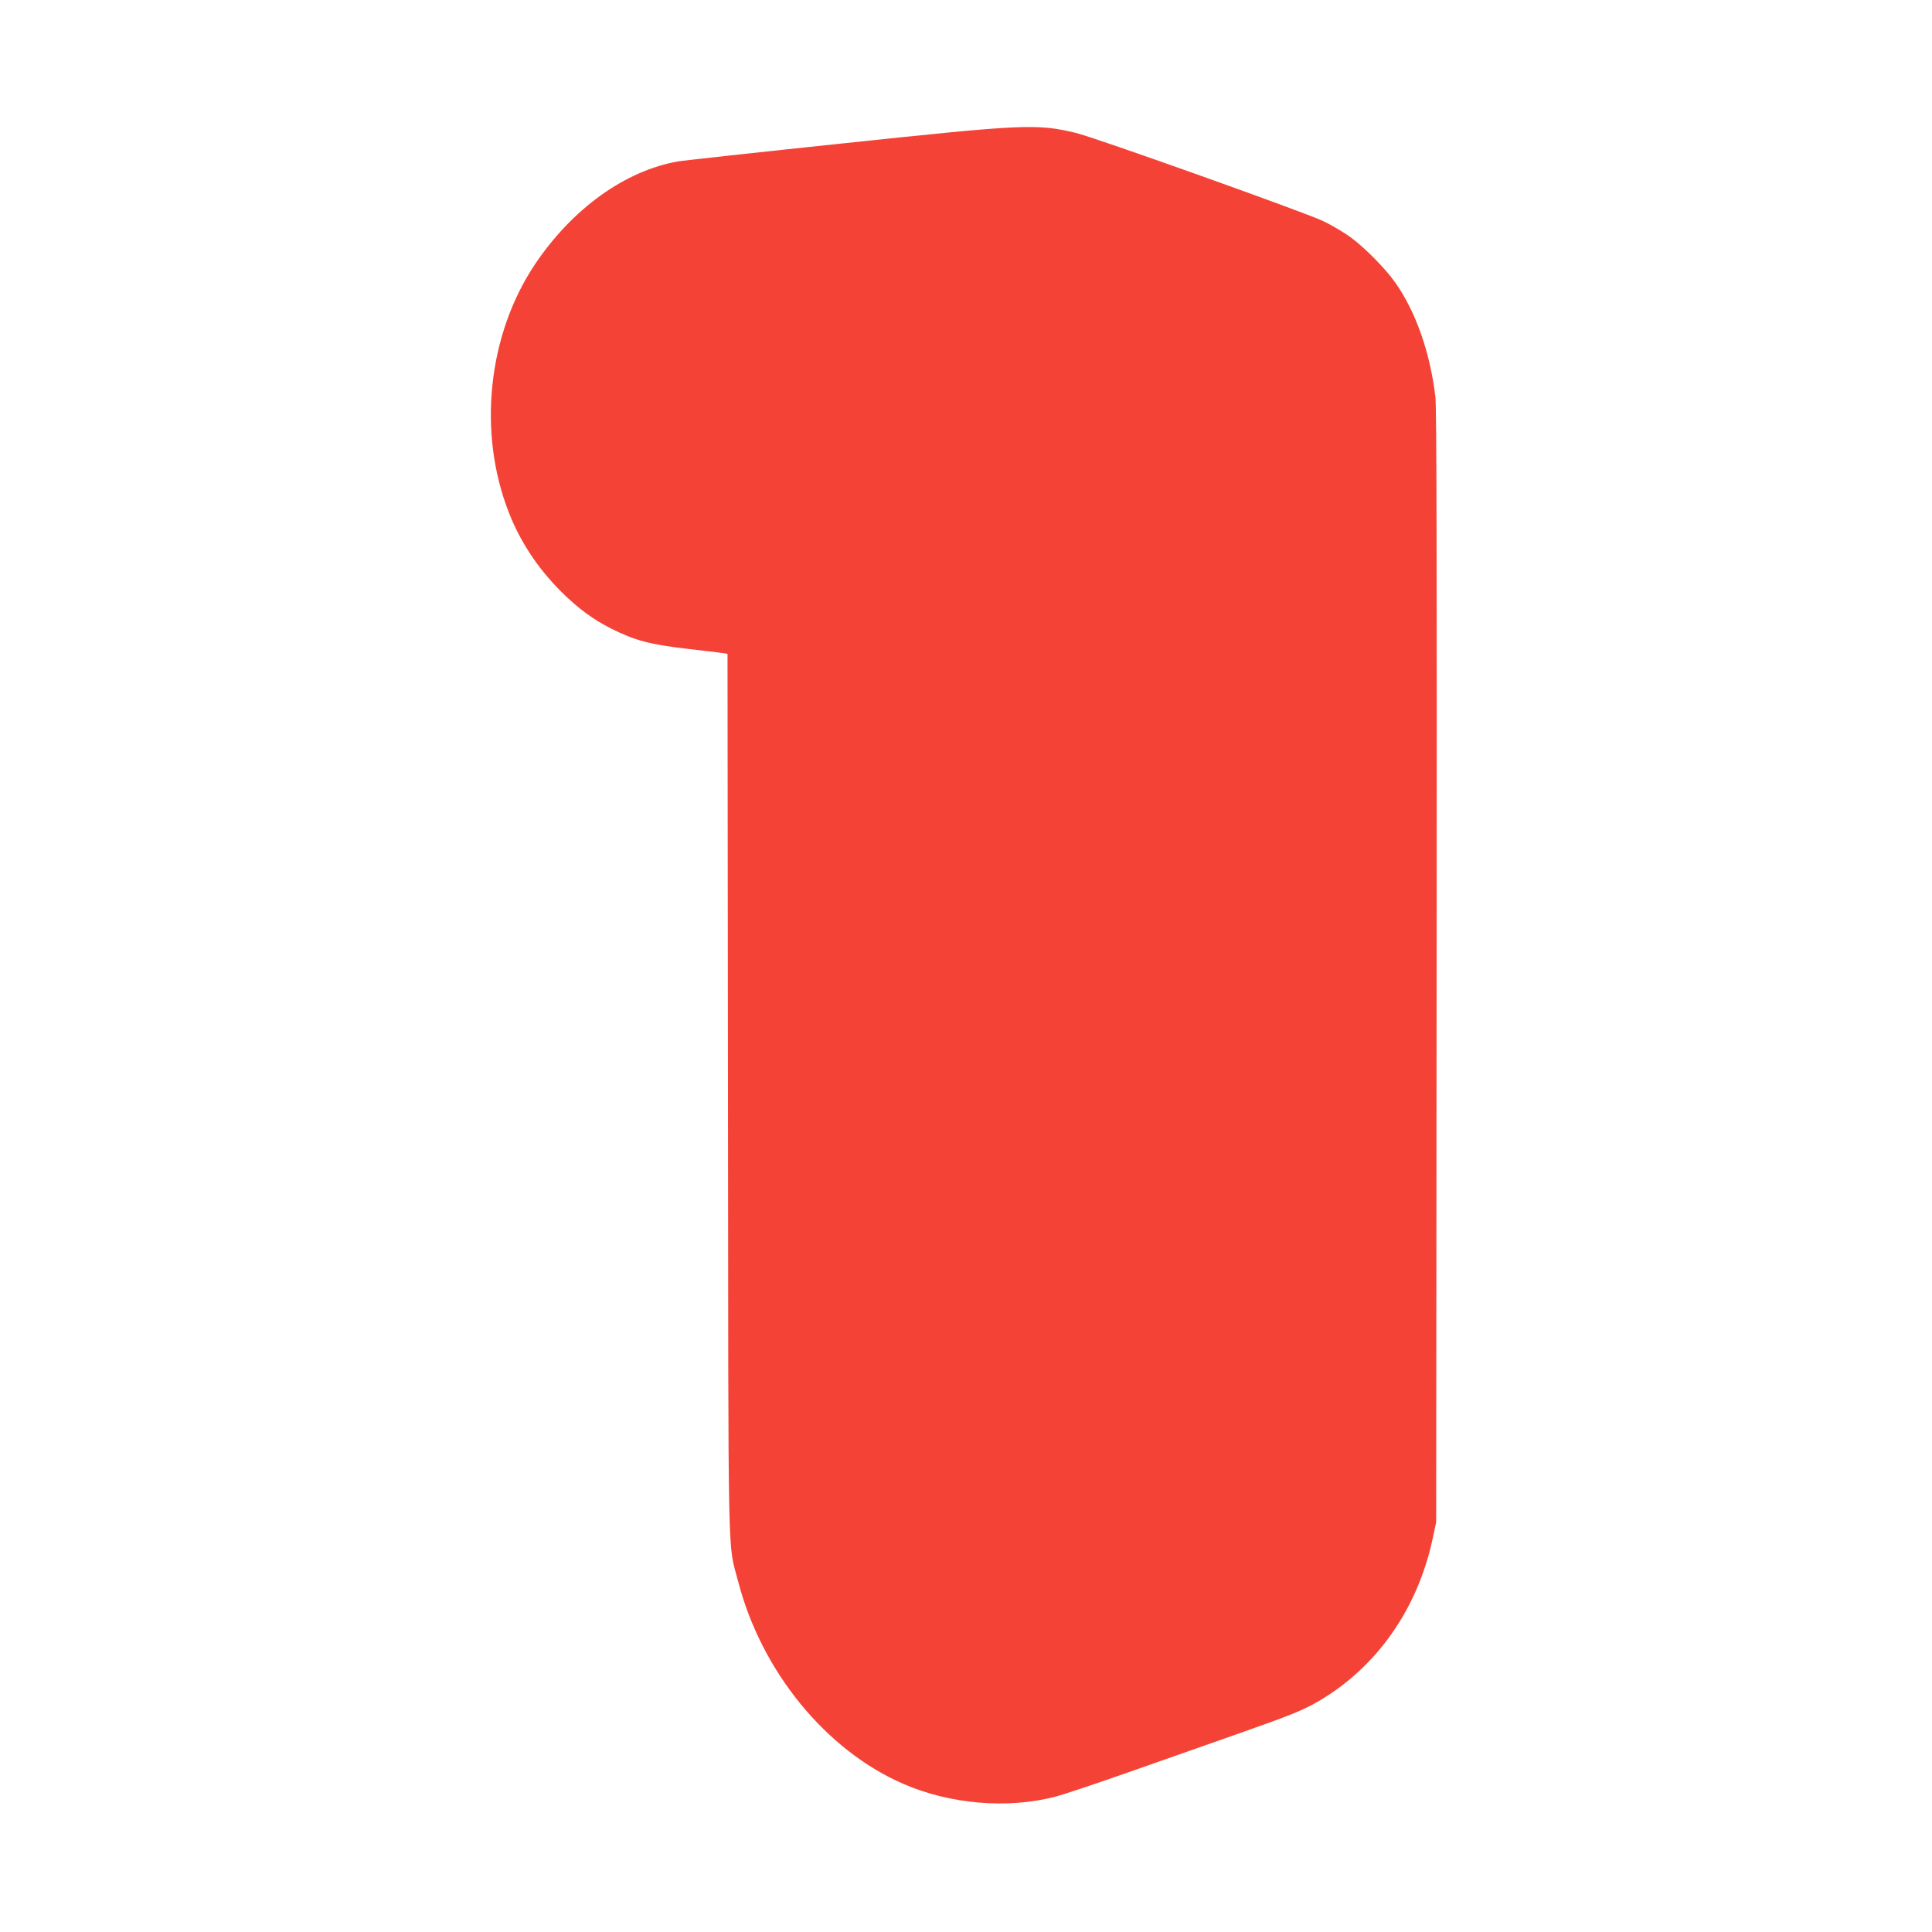 <?xml version="1.0" standalone="no"?>
<!DOCTYPE svg PUBLIC "-//W3C//DTD SVG 20010904//EN"
 "http://www.w3.org/TR/2001/REC-SVG-20010904/DTD/svg10.dtd">
<svg version="1.0" xmlns="http://www.w3.org/2000/svg"
 width="1280pt" height="1280pt" viewBox="0 0 1280 1280"
 preserveAspectRatio="xMidYMid meet">
<g transform="translate(0,1280) scale(0.1,-0.1)"
fill="#f44336" stroke="none">
<path d="M5584 11850 c-562 -59 -1052 -113 -1090 -119 -351 -61 -701 -312
-949 -681 -313 -467 -382 -1114 -174 -1645 76 -195 192 -370 348 -526 110
-109 210 -183 331 -244 161 -80 256 -105 515 -135 99 -11 197 -23 217 -26 l38
-6 3 -2911 c3 -3228 -3 -2965 67 -3233 154 -597 583 -1122 1098 -1344 307
-133 684 -165 998 -85 52 13 268 85 481 160 214 75 530 186 703 247 379 133
460 165 569 229 385 226 654 612 753 1076 l23 108 3 3680 c2 2671 0 3706 -8
3775 -35 295 -130 565 -266 758 -66 93 -194 223 -289 295 -44 33 -129 84 -190
113 -125 59 -1515 555 -1639 584 -260 61 -333 58 -1542 -70z"/>
</g>
</svg>
